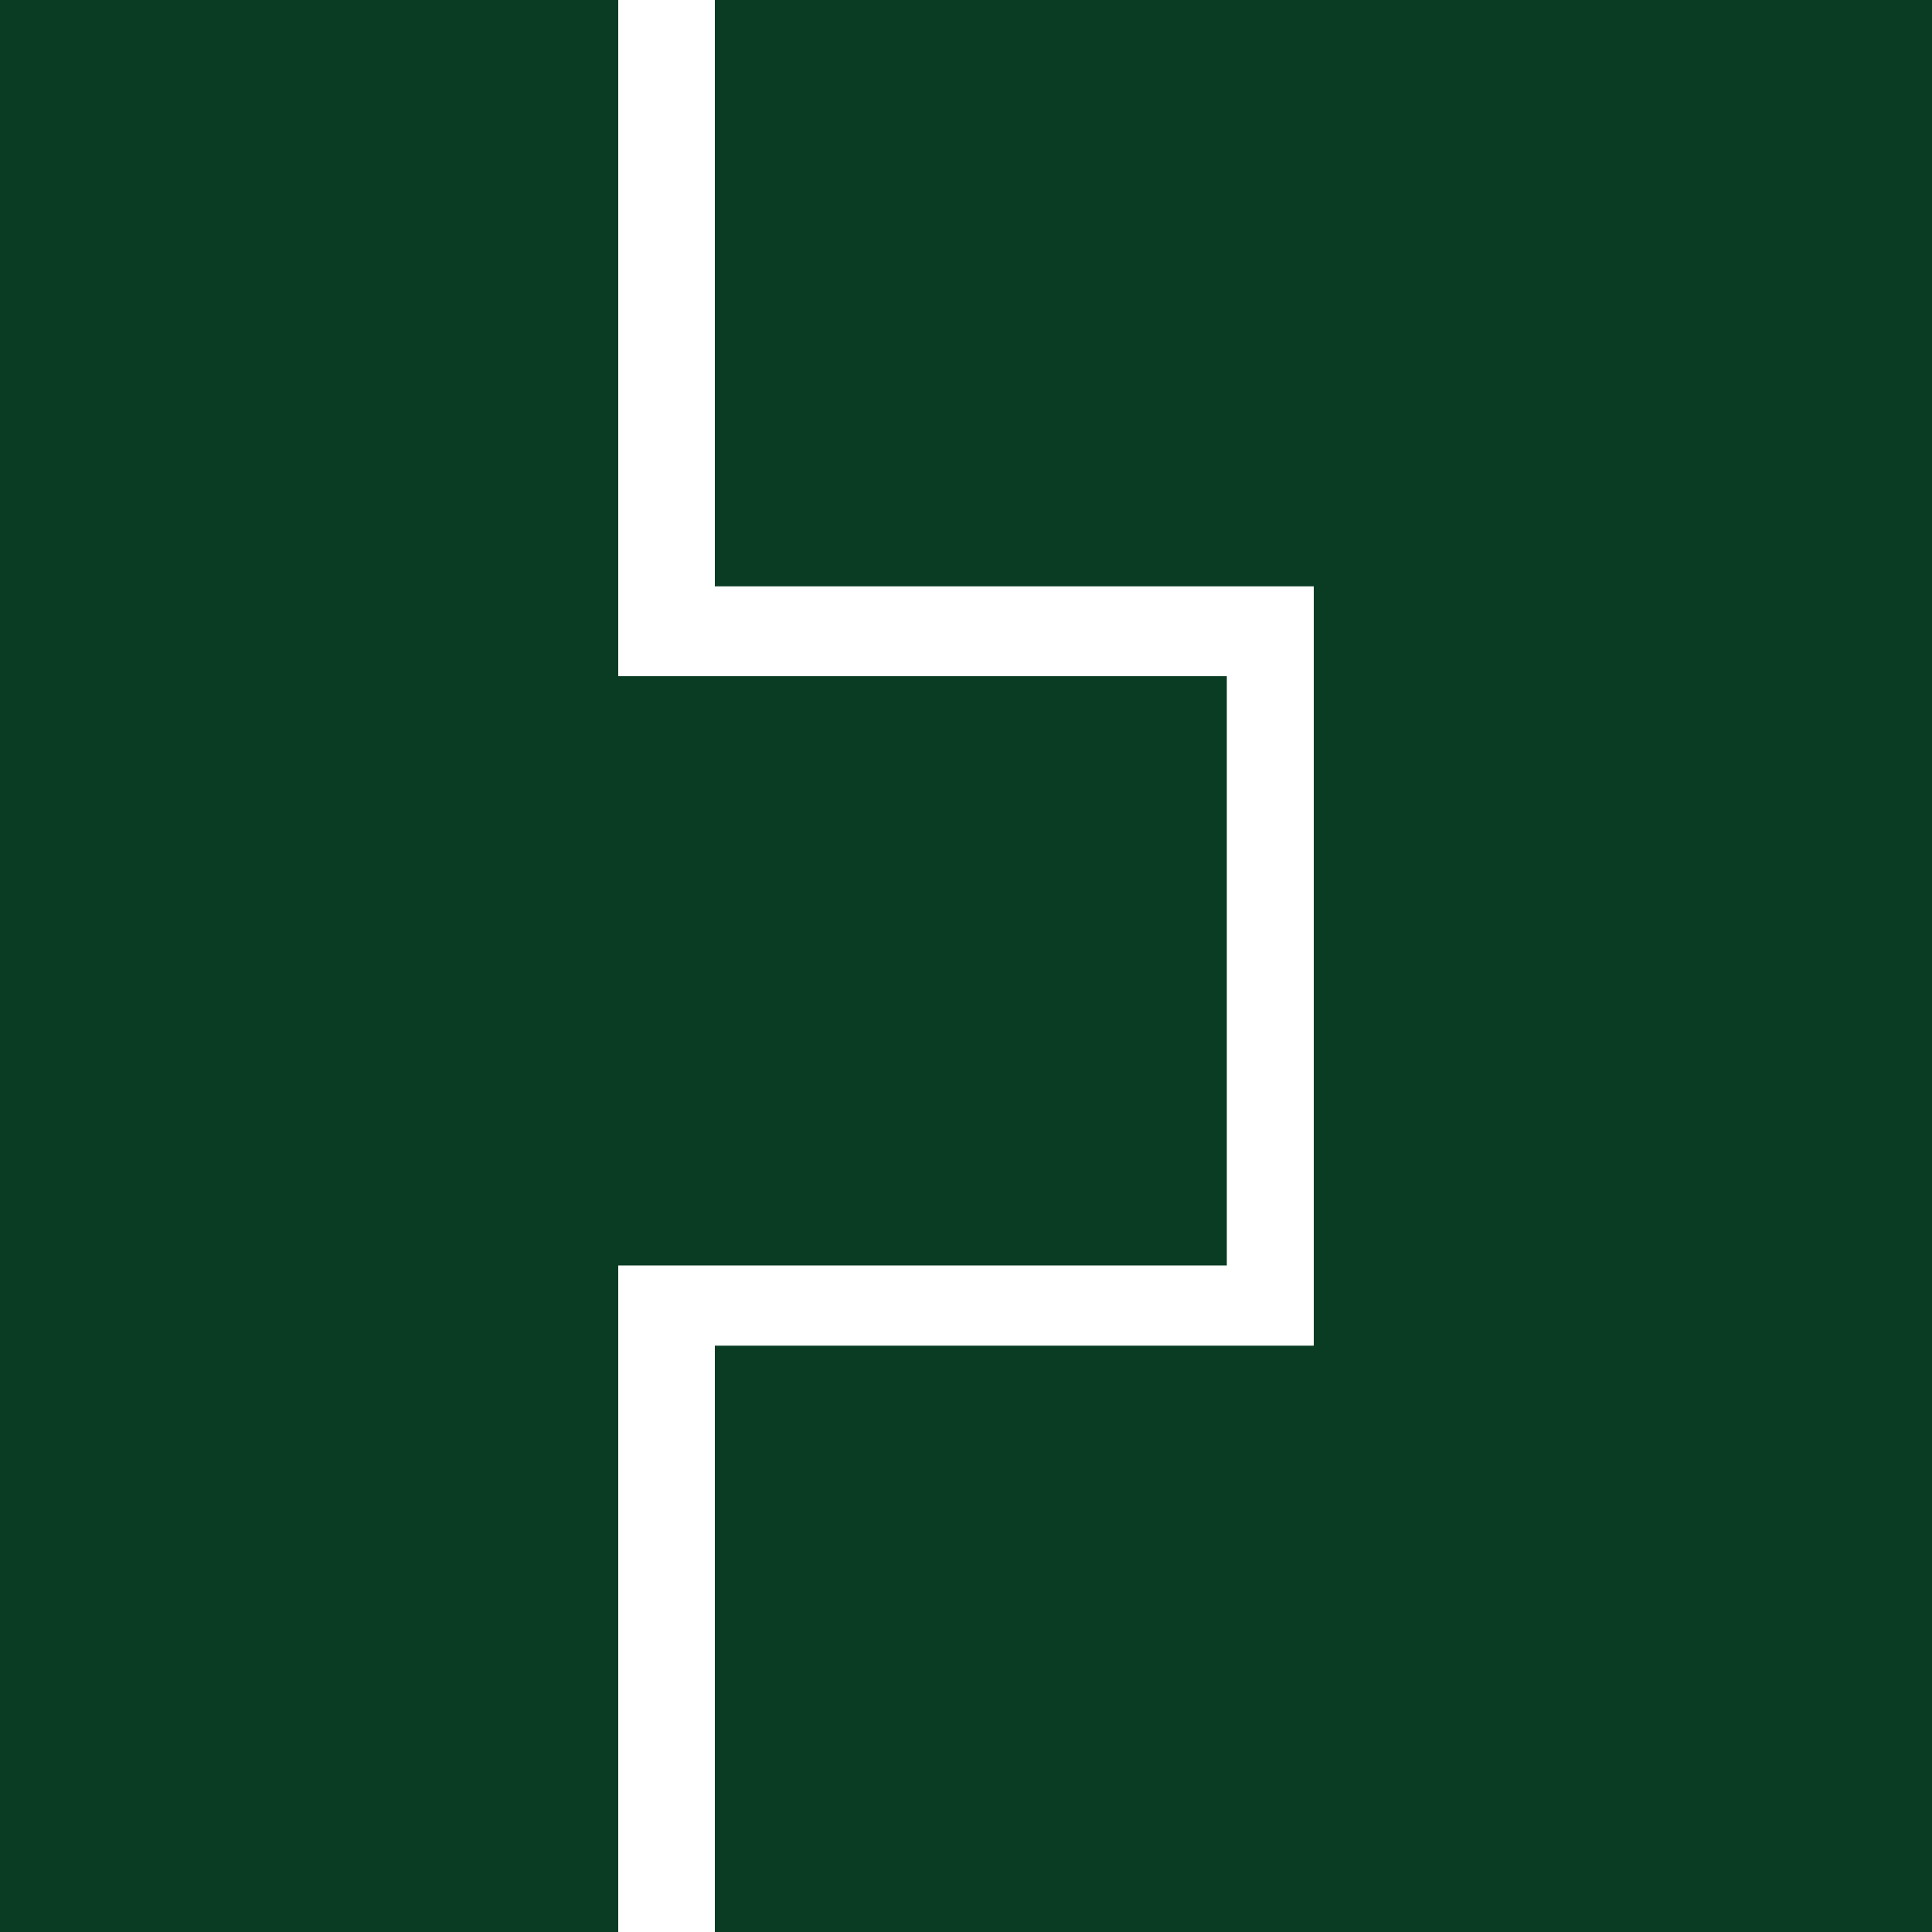 <?xml version="1.0" encoding="utf-8"?>
<svg xmlns="http://www.w3.org/2000/svg" width="100" height="100" viewBox="0 0 100 100" fill="none">
<rect x="0" y="0" width="100" height="100" fill="#808080" stroke="none"/>
<g clip-path="url(#clip0_2873_7815)">
<rect width="100" height="100" fill="white"/>
<path fill-rule="evenodd" clip-rule="evenodd" d="M0 0H32V35H63.5V65.5H32V100H0V65.5V65V35V0Z" fill="#0A3C23"/>
<path fill-rule="evenodd" clip-rule="evenodd" d="M37 0H100.5V30.348H100V69.652H100.5V100H37V69.652H68V30.348H37V0Z" fill="#0A3C23"/>
</g>
<defs>
<clipPath id="clip0_2873_7815">
<rect width="100" height="100" fill="white"/>
</clipPath>
</defs>
</svg>